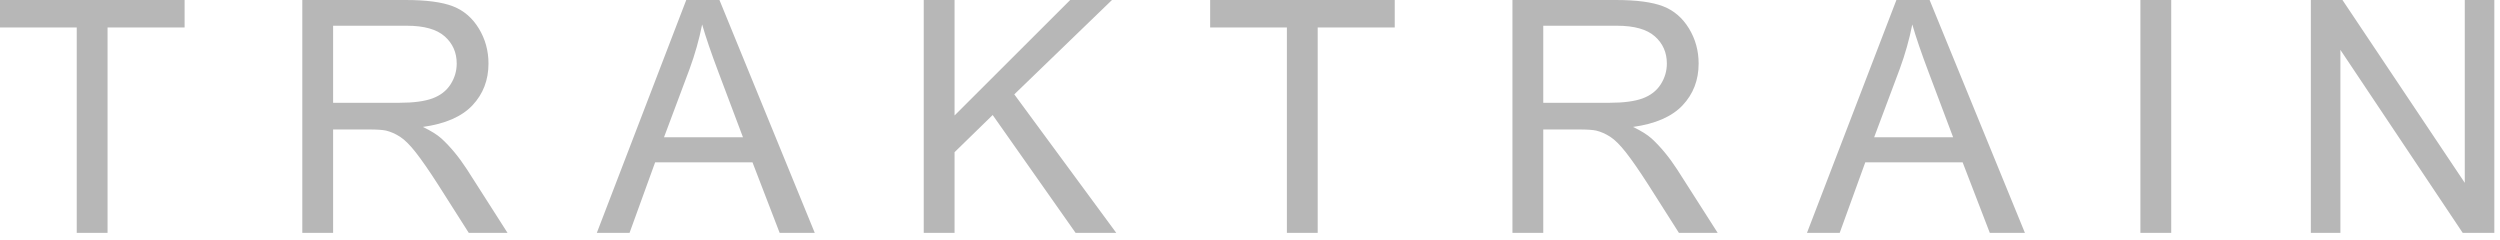 <?xml version="1.0" encoding="UTF-8"?>
<svg width="292px" height="28px" viewBox="0 0 292 28" version="1.1" xmlns="http://www.w3.org/2000/svg" xmlns:xlink="http://www.w3.org/1999/xlink">
    <!-- Generator: Sketch 55.2 (78181) - https://sketchapp.com -->
    <title>Traktrain_l_dark@3x</title>
    <desc>Created with Sketch.</desc>
    <g id="Dark-Mode" stroke="none" stroke-width="1" fill="none" fill-rule="evenodd">
        <g id="Dark-mode-UI" transform="translate(-514, -484)" fill="#B7B7B7">
            <g id="Traktrain_l_dark" transform="translate(514, 484)">
                <path d="M8.962,27.201 L8.962,3.21 L0,3.21 L0,0 L21.561,0 L21.561,3.21 L12.562,3.21 L12.562,27.201 L8.962,27.201 Z M35.309,27.201 L35.309,0 L47.369,0 C49.794,0 51.637,0.244 52.898,0.733 C54.16,1.222 55.168,2.084 55.923,3.321 C56.677,4.558 57.055,5.925 57.055,7.422 C57.055,9.352 56.43,10.978 55.181,12.302 C53.931,13.625 52.002,14.466 49.392,14.825 C50.344,15.283 51.068,15.734 51.562,16.18 C52.614,17.145 53.61,18.351 54.55,19.798 L59.281,27.201 L54.754,27.201 L51.154,21.542 C50.103,19.909 49.237,18.66 48.557,17.794 C47.876,16.928 47.267,16.322 46.729,15.976 C46.191,15.629 45.644,15.388 45.087,15.252 C44.679,15.165 44.011,15.122 43.083,15.122 L38.908,15.122 L38.908,27.201 L35.309,27.201 Z M38.908,12.005 L46.646,12.005 C48.291,12.005 49.577,11.835 50.505,11.495 C51.433,11.154 52.138,10.61 52.62,9.862 C53.103,9.113 53.344,8.3 53.344,7.422 C53.344,6.135 52.877,5.078 51.943,4.249 C51.009,3.42 49.534,3.006 47.518,3.006 L38.908,3.006 L38.908,12.005 Z M69.708,27.201 L80.154,0 L84.032,0 L95.165,27.201 L91.064,27.201 L87.892,18.963 L76.518,18.963 L73.53,27.201 L69.708,27.201 Z M77.557,16.031 L86.778,16.031 L83.939,8.498 C83.074,6.21 82.43,4.329 82.01,2.857 C81.663,4.602 81.175,6.333 80.544,8.053 L77.557,16.031 Z M107.893,27.201 L107.893,0 L111.492,0 L111.492,13.489 L125,0 L129.88,0 L118.469,11.021 L130.381,27.201 L125.631,27.201 L115.945,13.434 L111.492,17.775 L111.492,27.201 L107.893,27.201 Z M150.308,27.201 L150.308,3.21 L141.346,3.21 L141.346,0 L162.906,0 L162.906,3.21 L153.907,3.21 L153.907,27.201 L150.308,27.201 Z M176.654,27.201 L176.654,0 L188.715,0 C191.139,0 192.982,0.244 194.244,0.733 C195.506,1.222 196.514,2.084 197.269,3.321 C198.023,4.558 198.4,5.925 198.4,7.422 C198.4,9.352 197.776,10.978 196.526,12.302 C195.277,13.625 193.347,14.466 190.737,14.825 C191.69,15.283 192.413,15.734 192.908,16.18 C193.96,17.145 194.955,18.351 195.896,19.798 L200.627,27.201 L196.1,27.201 L192.5,21.542 C191.449,19.909 190.583,18.66 189.902,17.794 C189.222,16.928 188.613,16.322 188.075,15.976 C187.537,15.629 186.989,15.388 186.433,15.252 C186.024,15.165 185.356,15.122 184.429,15.122 L180.254,15.122 L180.254,27.201 L176.654,27.201 Z M180.254,12.005 L187.991,12.005 C189.636,12.005 190.923,11.835 191.851,11.495 C192.778,11.154 193.483,10.61 193.966,9.862 C194.448,9.113 194.689,8.3 194.689,7.422 C194.689,6.135 194.222,5.078 193.289,4.249 C192.355,3.42 190.88,3.006 188.863,3.006 L180.254,3.006 L180.254,12.005 Z M211.054,27.201 L221.5,0 L225.378,0 L236.511,27.201 L232.41,27.201 L229.237,18.963 L217.863,18.963 L214.876,27.201 L211.054,27.201 Z M218.902,16.031 L228.124,16.031 L225.285,8.498 C224.419,6.21 223.776,4.329 223.355,2.857 C223.009,4.602 222.521,6.333 221.89,8.053 L218.902,16.031 Z M249.999,27.201 L249.999,0 L253.599,0 L253.599,27.201 L249.999,27.201 Z M269.907,27.201 L269.907,0 L273.6,0 L287.887,21.356 L287.887,0 L291.338,0 L291.338,27.201 L287.646,27.201 L273.358,5.826 L273.358,27.201 L269.907,27.201 Z" id="TRAKTRAIN"></path>
            </g>
        </g>
    </g>
</svg>